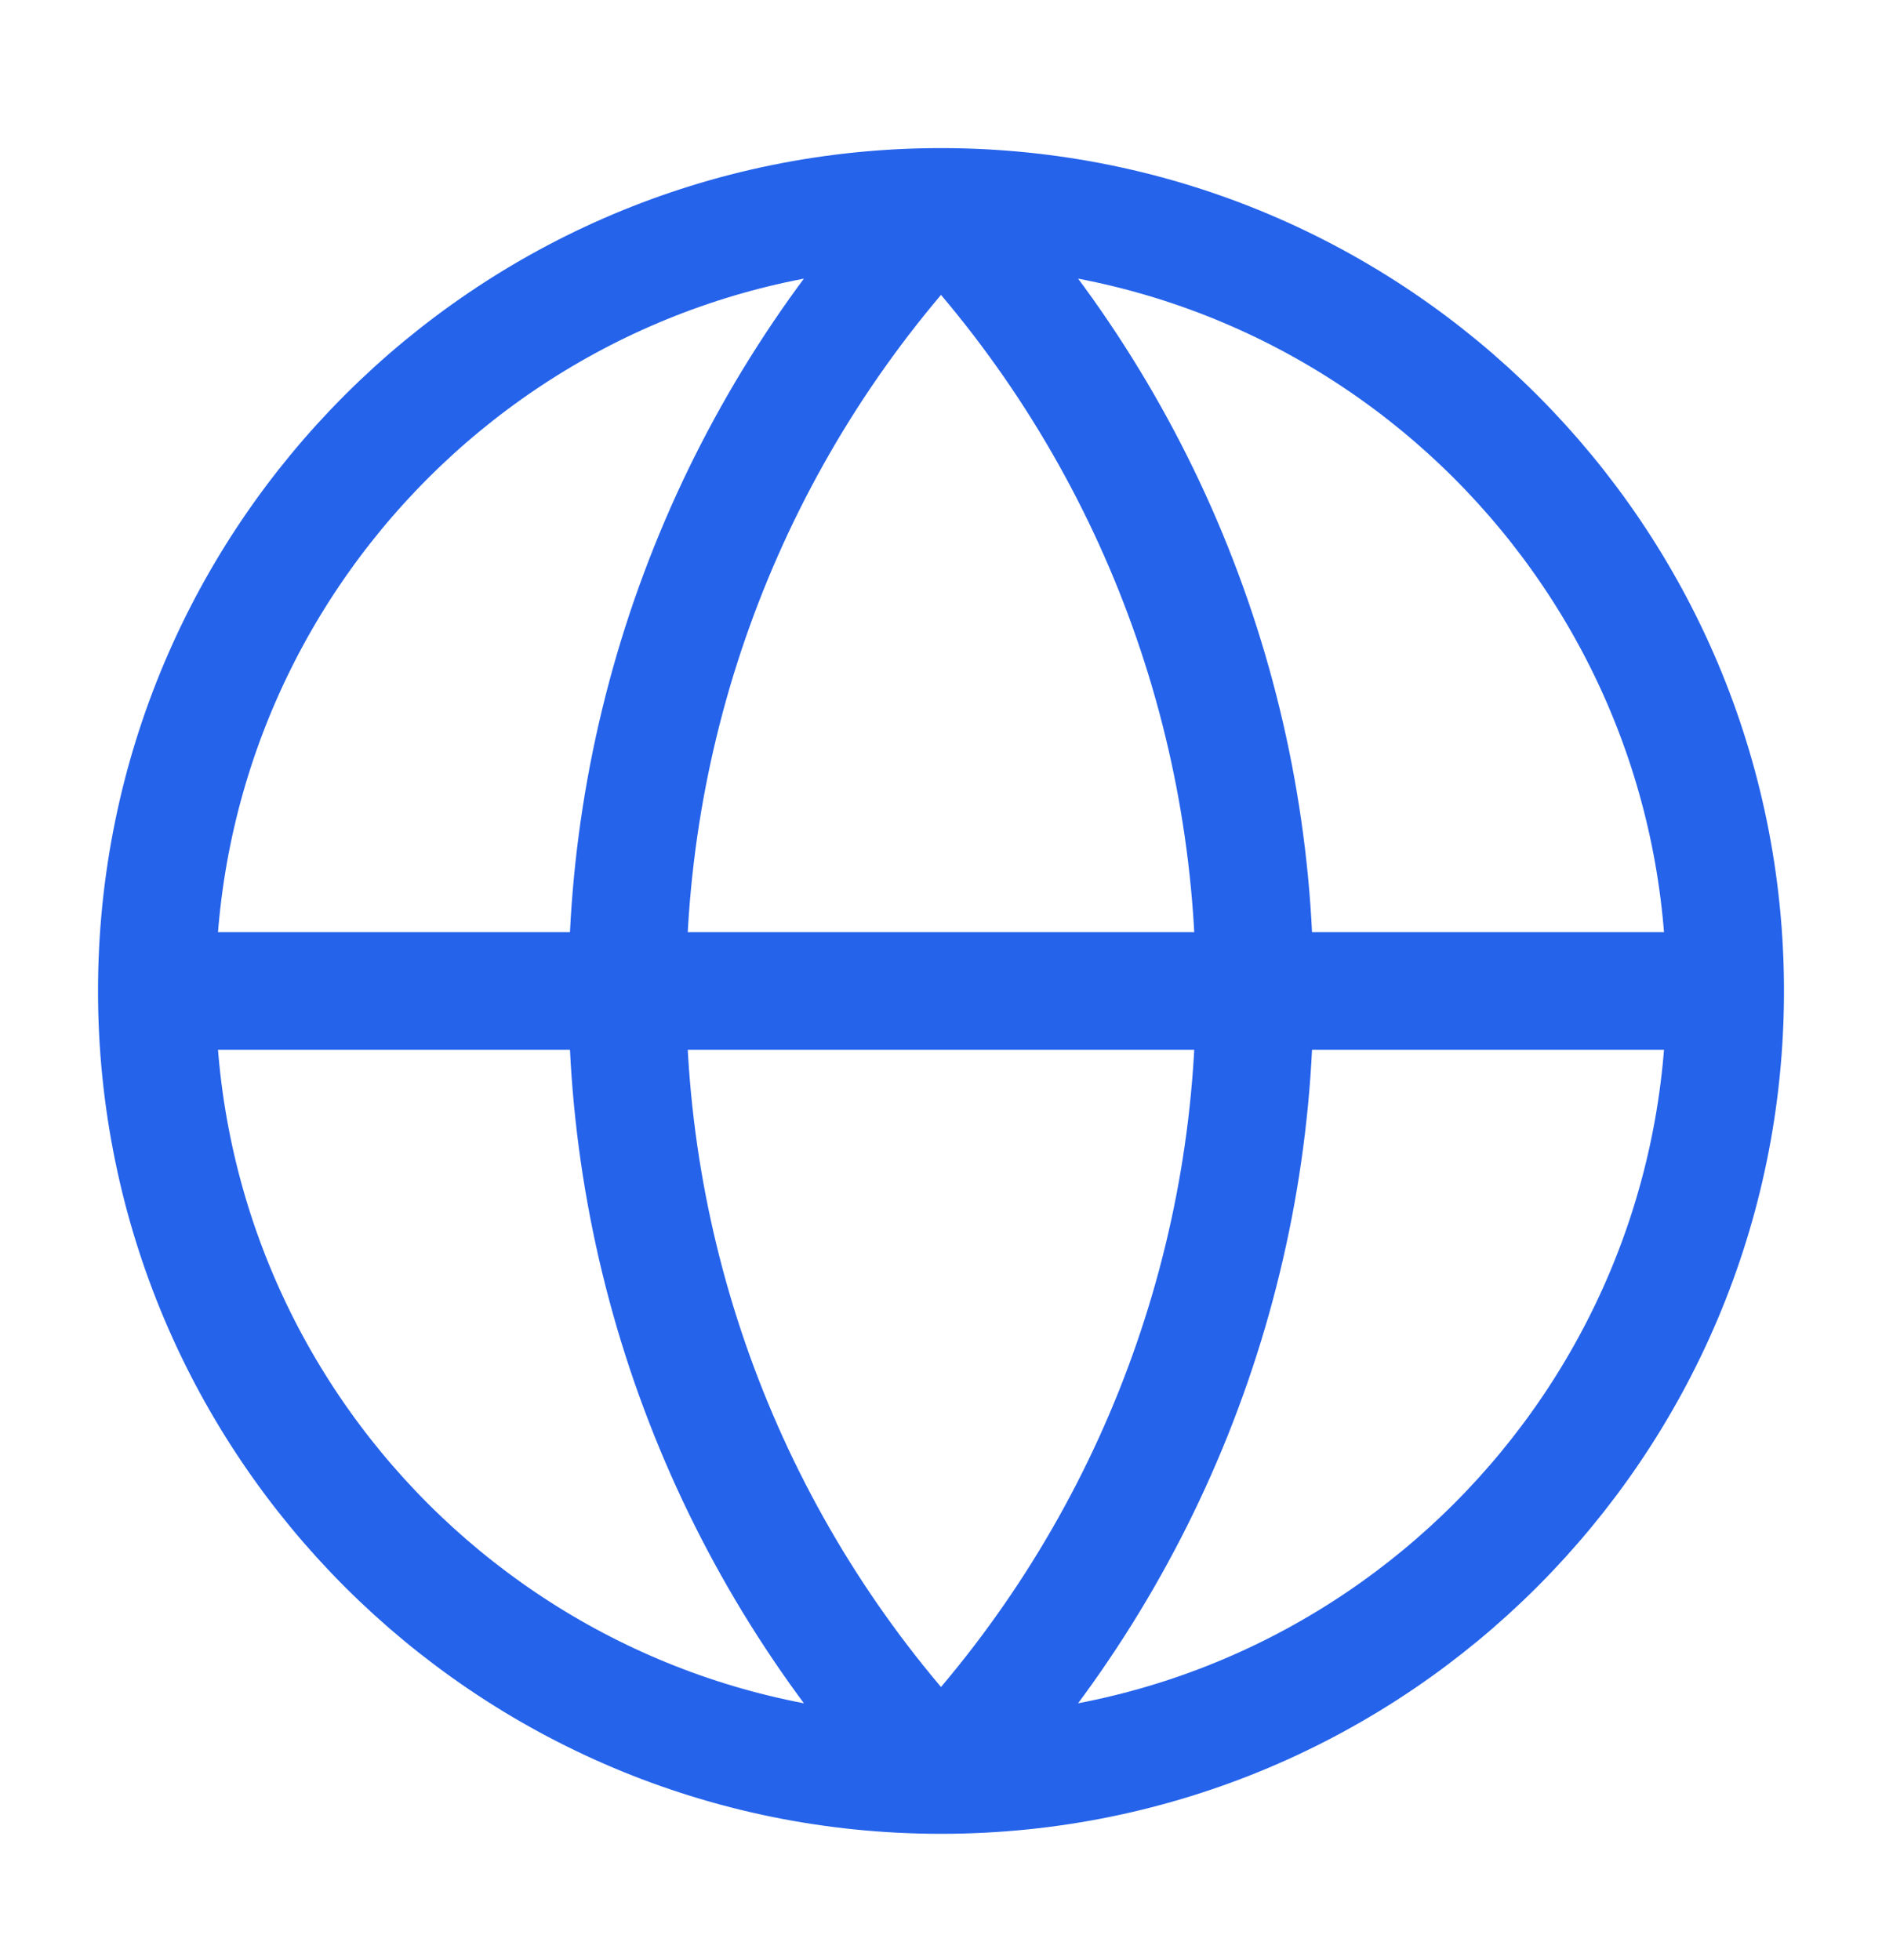 <svg width="24" height="25" viewBox="0 0 24 25" fill="none" xmlns="http://www.w3.org/2000/svg">
<path d="M22 12.639C22 18.162 17.523 22.639 12 22.639M22 12.639C22 7.116 17.523 2.639 12 2.639M22 12.639H2M12 22.639C6.477 22.639 2 18.162 2 12.639M12 22.639C9.432 19.942 8 16.362 8 12.639C8 8.915 9.432 5.335 12 2.639M12 22.639C14.568 19.942 16 16.362 16 12.639C16 8.915 14.568 5.335 12 2.639M2 12.639C2 7.116 6.477 2.639 12 2.639" stroke="#2563EB" stroke-width="1.5" stroke-linecap="round" stroke-linejoin="round"/>
</svg>
